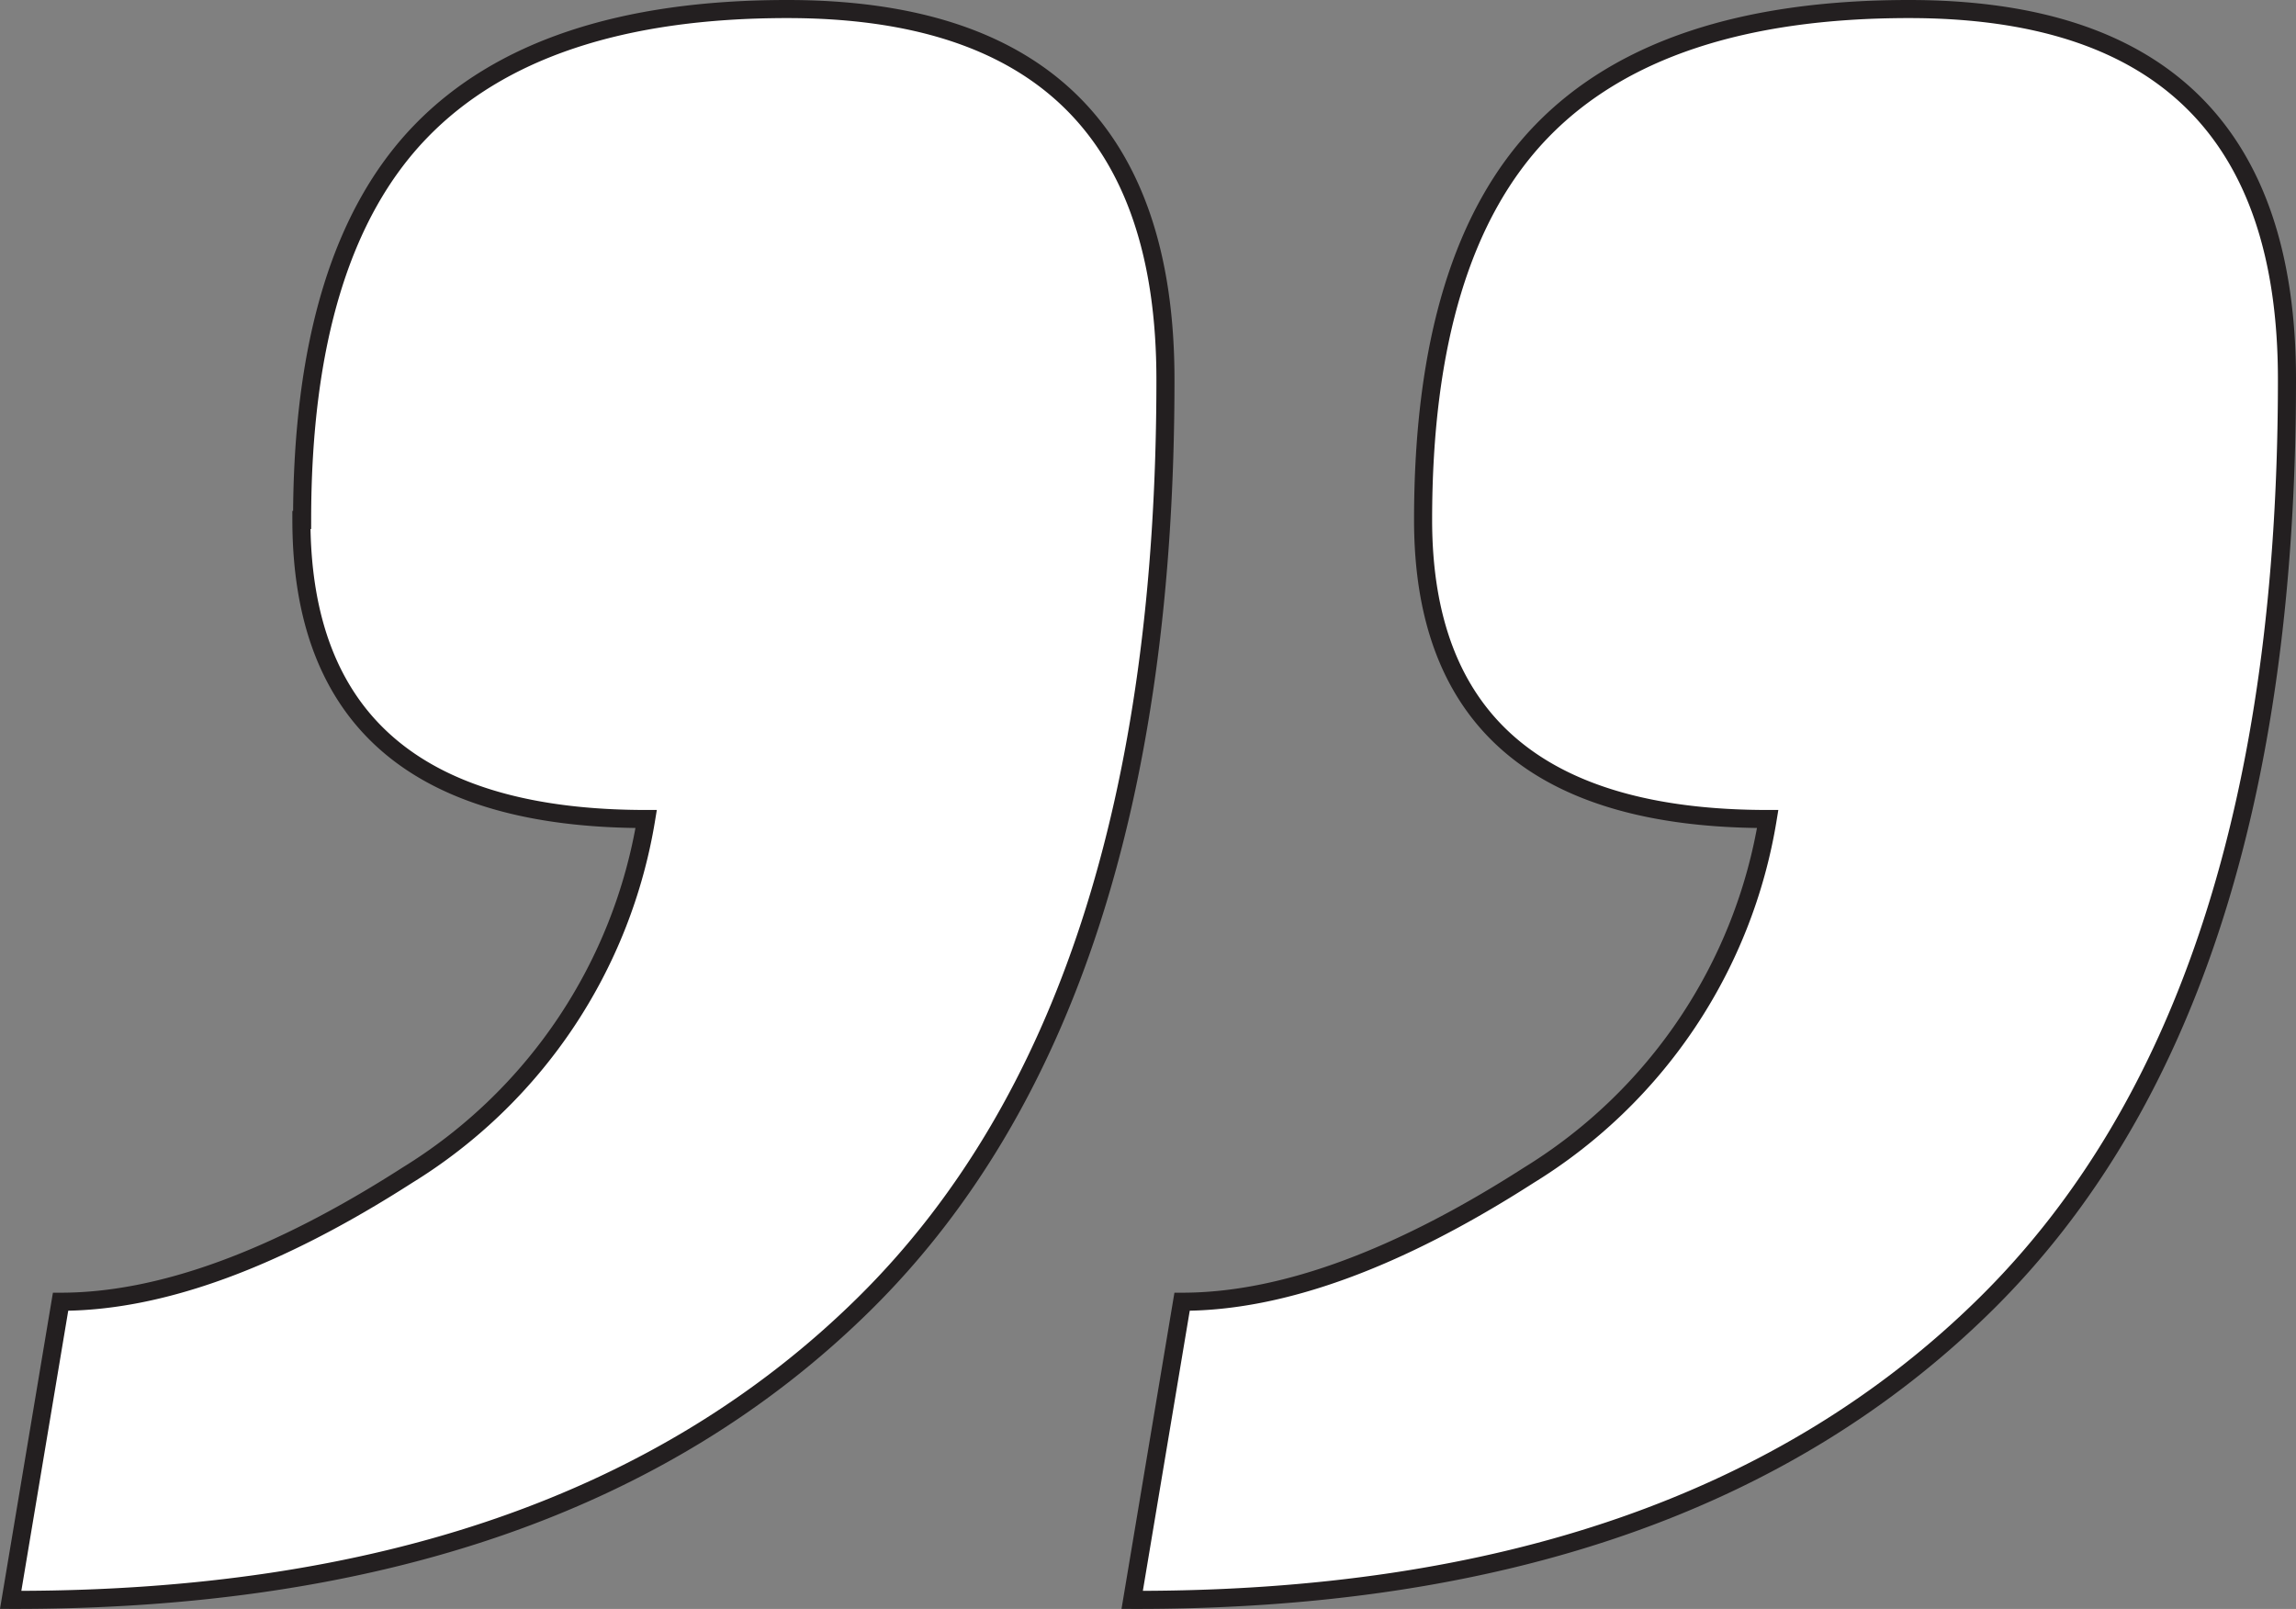 <?xml version="1.0" encoding="UTF-8"?> <svg xmlns="http://www.w3.org/2000/svg" viewBox="0 0 126.99 88.99"><rect x="0" y="0" width="126.99" height="88.99" fill="#808080" stroke="none"/><defs><style>.cls-1{fill:#fff;stroke:#231f20;stroke-miterlimit:10;}</style></defs><g id="Layer_2" data-name="Layer 2"><g id="Layer_1-2" data-name="Layer 1"><path class="cls-1" d="M78.71,28.76q0-14.7,6.54-21.48T105.59.5Q126.5.5,126.49,21q0,34.68-16.65,51.12T62.62,88.49L65.38,72q8.27,0,19.18-7A28.5,28.5,0,0,0,97.77,45.3Q78.71,45.3,78.71,28.76Zm-62,0q0-14.7,6.55-21.48T43.55.5Q64.46.5,64.46,21q0,34.68-16.66,51.12T.59,88.49L3.35,72q8.27,0,19.18-7A28.53,28.53,0,0,0,35.74,45.3Q16.68,45.3,16.67,28.76Z"></path></g></g></svg> 